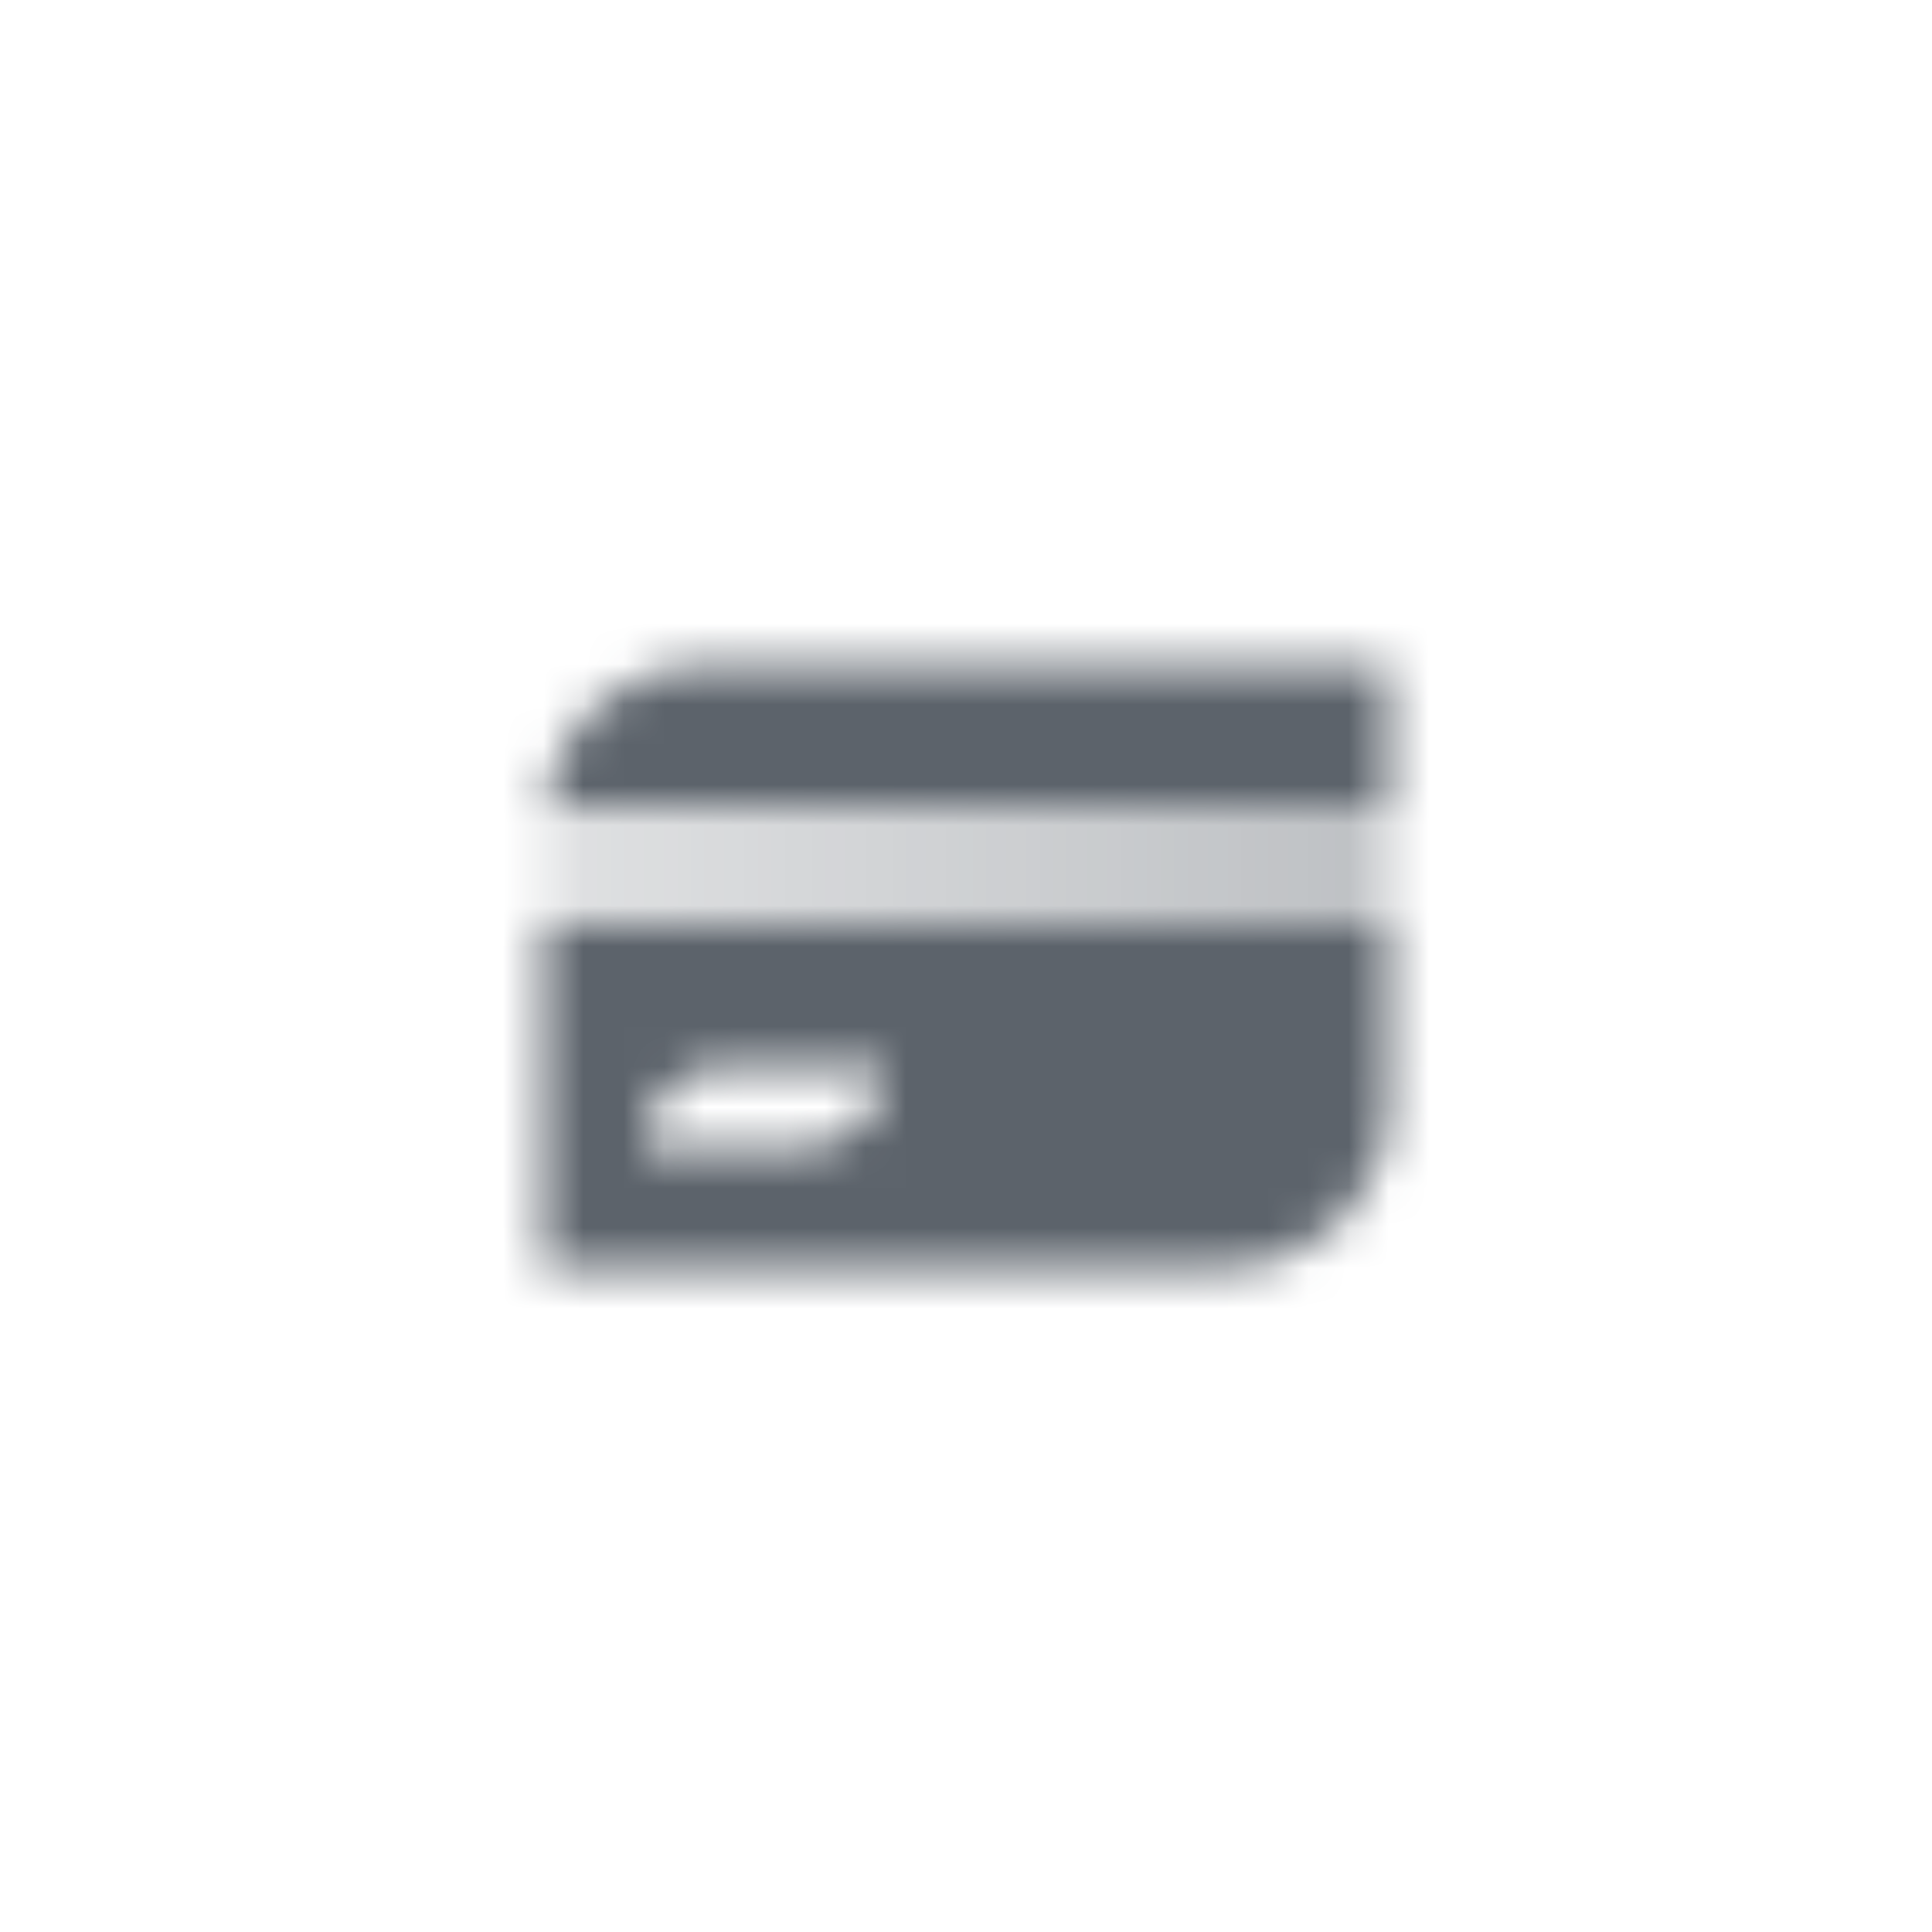 <svg width="48" height="48" viewBox="0 0 48 48" fill="none" xmlns="http://www.w3.org/2000/svg">
<mask id="mask0_1_78" style="mask-type:alpha" maskUnits="userSpaceOnUse" x="13" y="16" width="22" height="16">
<path fill-rule="evenodd" clip-rule="evenodd" d="M34.5 16.5H17.5C15.46 16.5 13.777 18.027 13.531 20H34.5V16.5ZM13.5 31.5V23H34.5V27.5C34.5 29.709 32.709 31.5 30.5 31.5H13.5ZM16 28.5C16 27.395 16.895 26.5 18 26.5H22C22 27.605 21.105 28.5 20 28.5H16Z" fill="black"/>
<path d="M13.5 20H34.5V23H13.5V20Z" fill="url(#paint0_linear_1_78)"/>
</mask>
<g mask="url(#mask0_1_78)">
<rect x="12" y="12" width="24" height="24" fill="#5C636B"/>
</g>
<defs>
<linearGradient id="paint0_linear_1_78" x1="34" y1="22" x2="14" y2="22" gradientUnits="userSpaceOnUse">
<stop stop-opacity="0.4"/>
<stop offset="1" stop-opacity="0.2"/>
</linearGradient>
</defs>
</svg>
